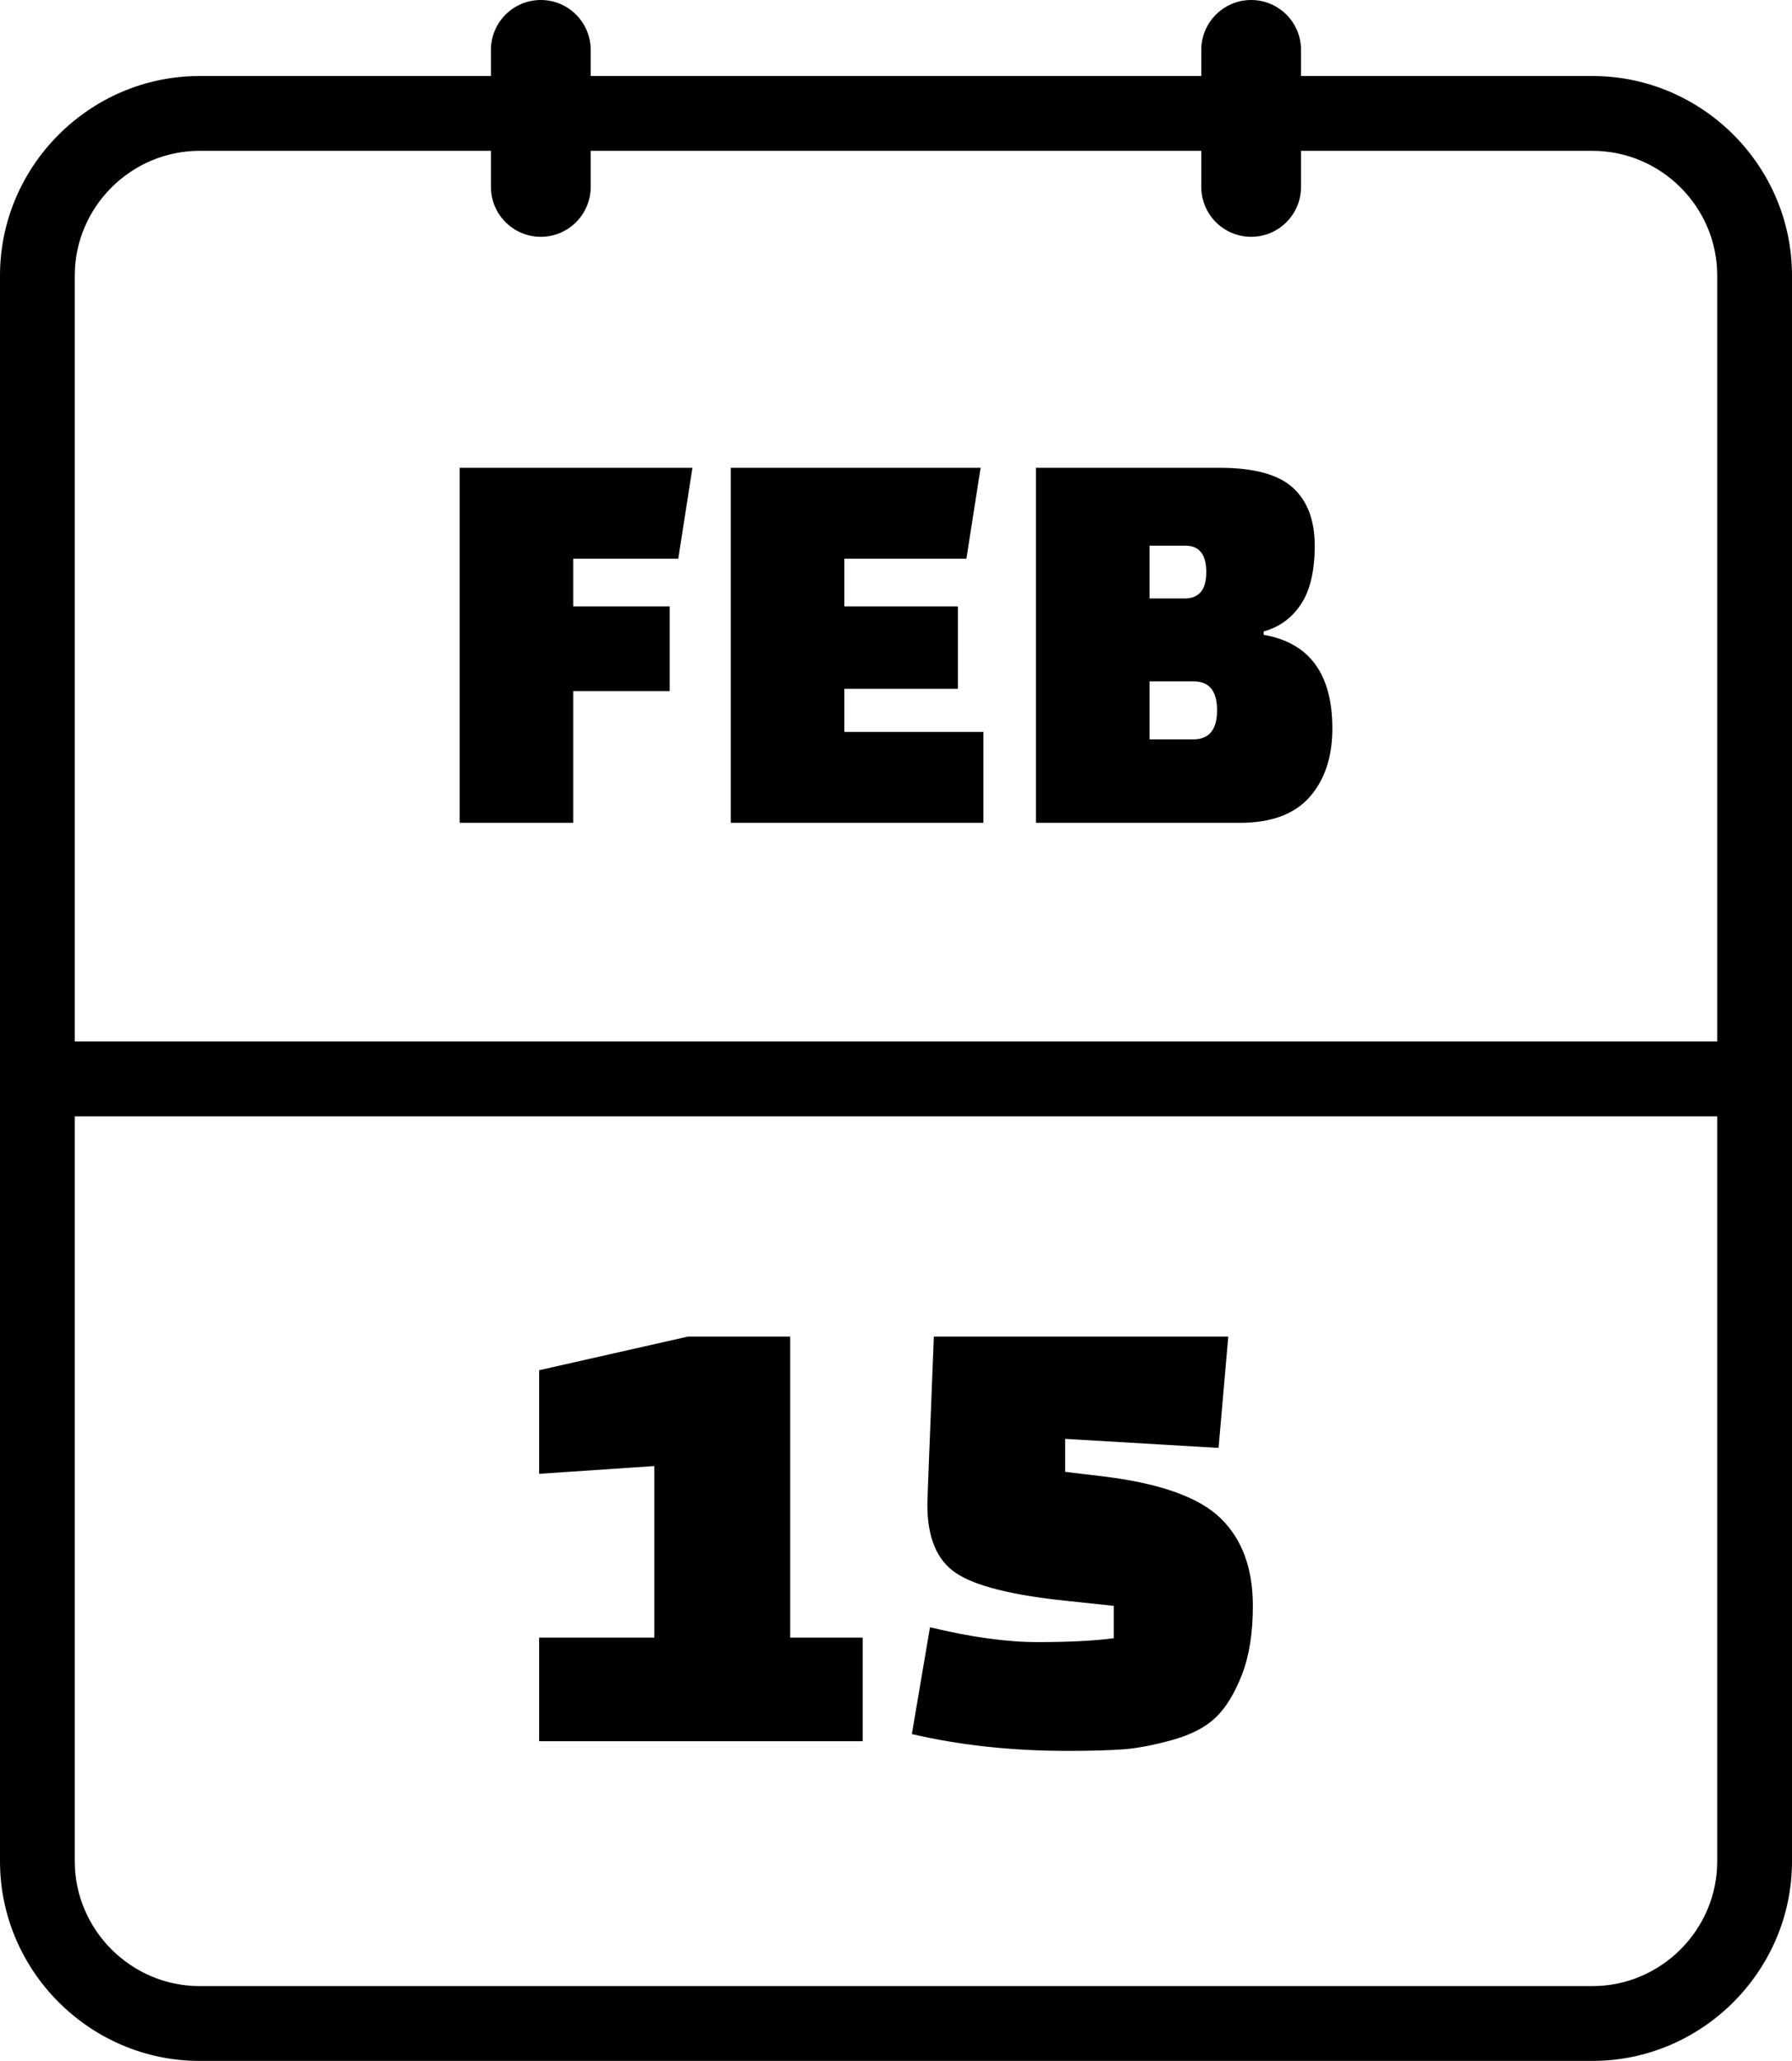 <svg xmlns="http://www.w3.org/2000/svg" shape-rendering="geometricPrecision" text-rendering="geometricPrecision" image-rendering="optimizeQuality" fill-rule="evenodd" clip-rule="evenodd" viewBox="0 0 445 511.55"><path fill-rule="nonzero" d="M49.55 492.98h345.91c16.99 0 30.97-13.95 30.97-30.96V277.1H18.57v184.92c0 16.99 13.99 30.96 30.98 30.96zm164.68-60.79h-80.35v-25.71h28.6V363.9l-28.6 1.92v-25.71l36.96-8.35h25.39v74.72h18v25.71zm12.21-1.77l4.5-26.51c10.17 2.46 19.09 3.69 26.75 3.69s13.95-.32 18.88-.96v-8.04l-12.05-1.28c-13.28-1.39-22.31-3.67-27.08-6.83-4.76-3.16-7.15-8.81-7.15-16.95 0-1.18.54-15.11 1.61-41.78h73.11l-2.41 27.64-38.08-2.25v8.19l9.48 1.13c14.03 1.71 23.73 5.17 29.09 10.36 5.35 5.2 8.03 12.45 8.03 21.77 0 6.75-.91 12.46-2.73 17.12-1.82 4.66-3.99 8.19-6.51 10.6-2.52 2.41-6.08 4.26-10.69 5.55-4.6 1.28-8.65 2.06-12.13 2.33-3.48.26-8.11.4-13.9.4-13.92 0-26.83-1.4-38.72-4.18zm-60.13-258.89h-23.97v32.71h-28.19v-88.12h57.8l-3.52 22.56h-26.09v11.84h23.97v21.01zm71.56-.56h-28.2v10.71h34.54v22.56h-62.74v-88.12h62.04l-3.53 22.56h-30.31v11.84h28.2v20.45zm19.39 33.27v-88.12h45.68c8.46 0 14.5 1.65 18.12 4.94 3.61 3.29 5.42 8.08 5.42 14.38 0 6.3-1.15 11.16-3.45 14.59-2.3 3.43-5.38 5.66-9.24 6.7v.84c11.38 1.98 17.07 9.73 17.07 23.27 0 7.05-1.89 12.71-5.64 16.99-3.76 4.27-9.54 6.41-17.35 6.41h-50.61zm39.19-35.1h-10.99v14.38h10.85c3.95 0 5.92-2.4 5.92-7.19 0-4.8-1.92-7.19-5.78-7.19zm-2.11-33.7h-8.88v13.11h8.74c3.57 0 5.35-2.19 5.35-6.56 0-4.37-1.73-6.55-5.21-6.55zm3.97-123.05C298.31 5.55 303.86 0 310.7 0c6.83 0 12.38 5.55 12.38 12.39v6.48h72.38c27.22 0 49.54 22.3 49.54 49.52v393.63c0 27.2-22.35 49.53-49.54 49.53H49.55C22.36 511.55 0 489.22 0 462.02V68.39c0-27.22 22.34-49.52 49.55-49.52h72.36v-6.48C121.91 5.55 127.46 0 134.3 0c6.83 0 12.38 5.55 12.38 12.39v6.48h151.63v-6.48zm24.77 25.05v8.95c0 6.84-5.55 12.39-12.38 12.39-6.84 0-12.39-5.55-12.39-12.39v-8.95H146.68v8.95c0 6.84-5.55 12.39-12.38 12.39-6.84 0-12.39-5.55-12.39-12.39v-8.95H49.55c-17 0-30.98 13.94-30.98 30.95v190.12h407.86V68.39c0-17.02-13.95-30.95-30.97-30.95h-72.38z"/></svg>